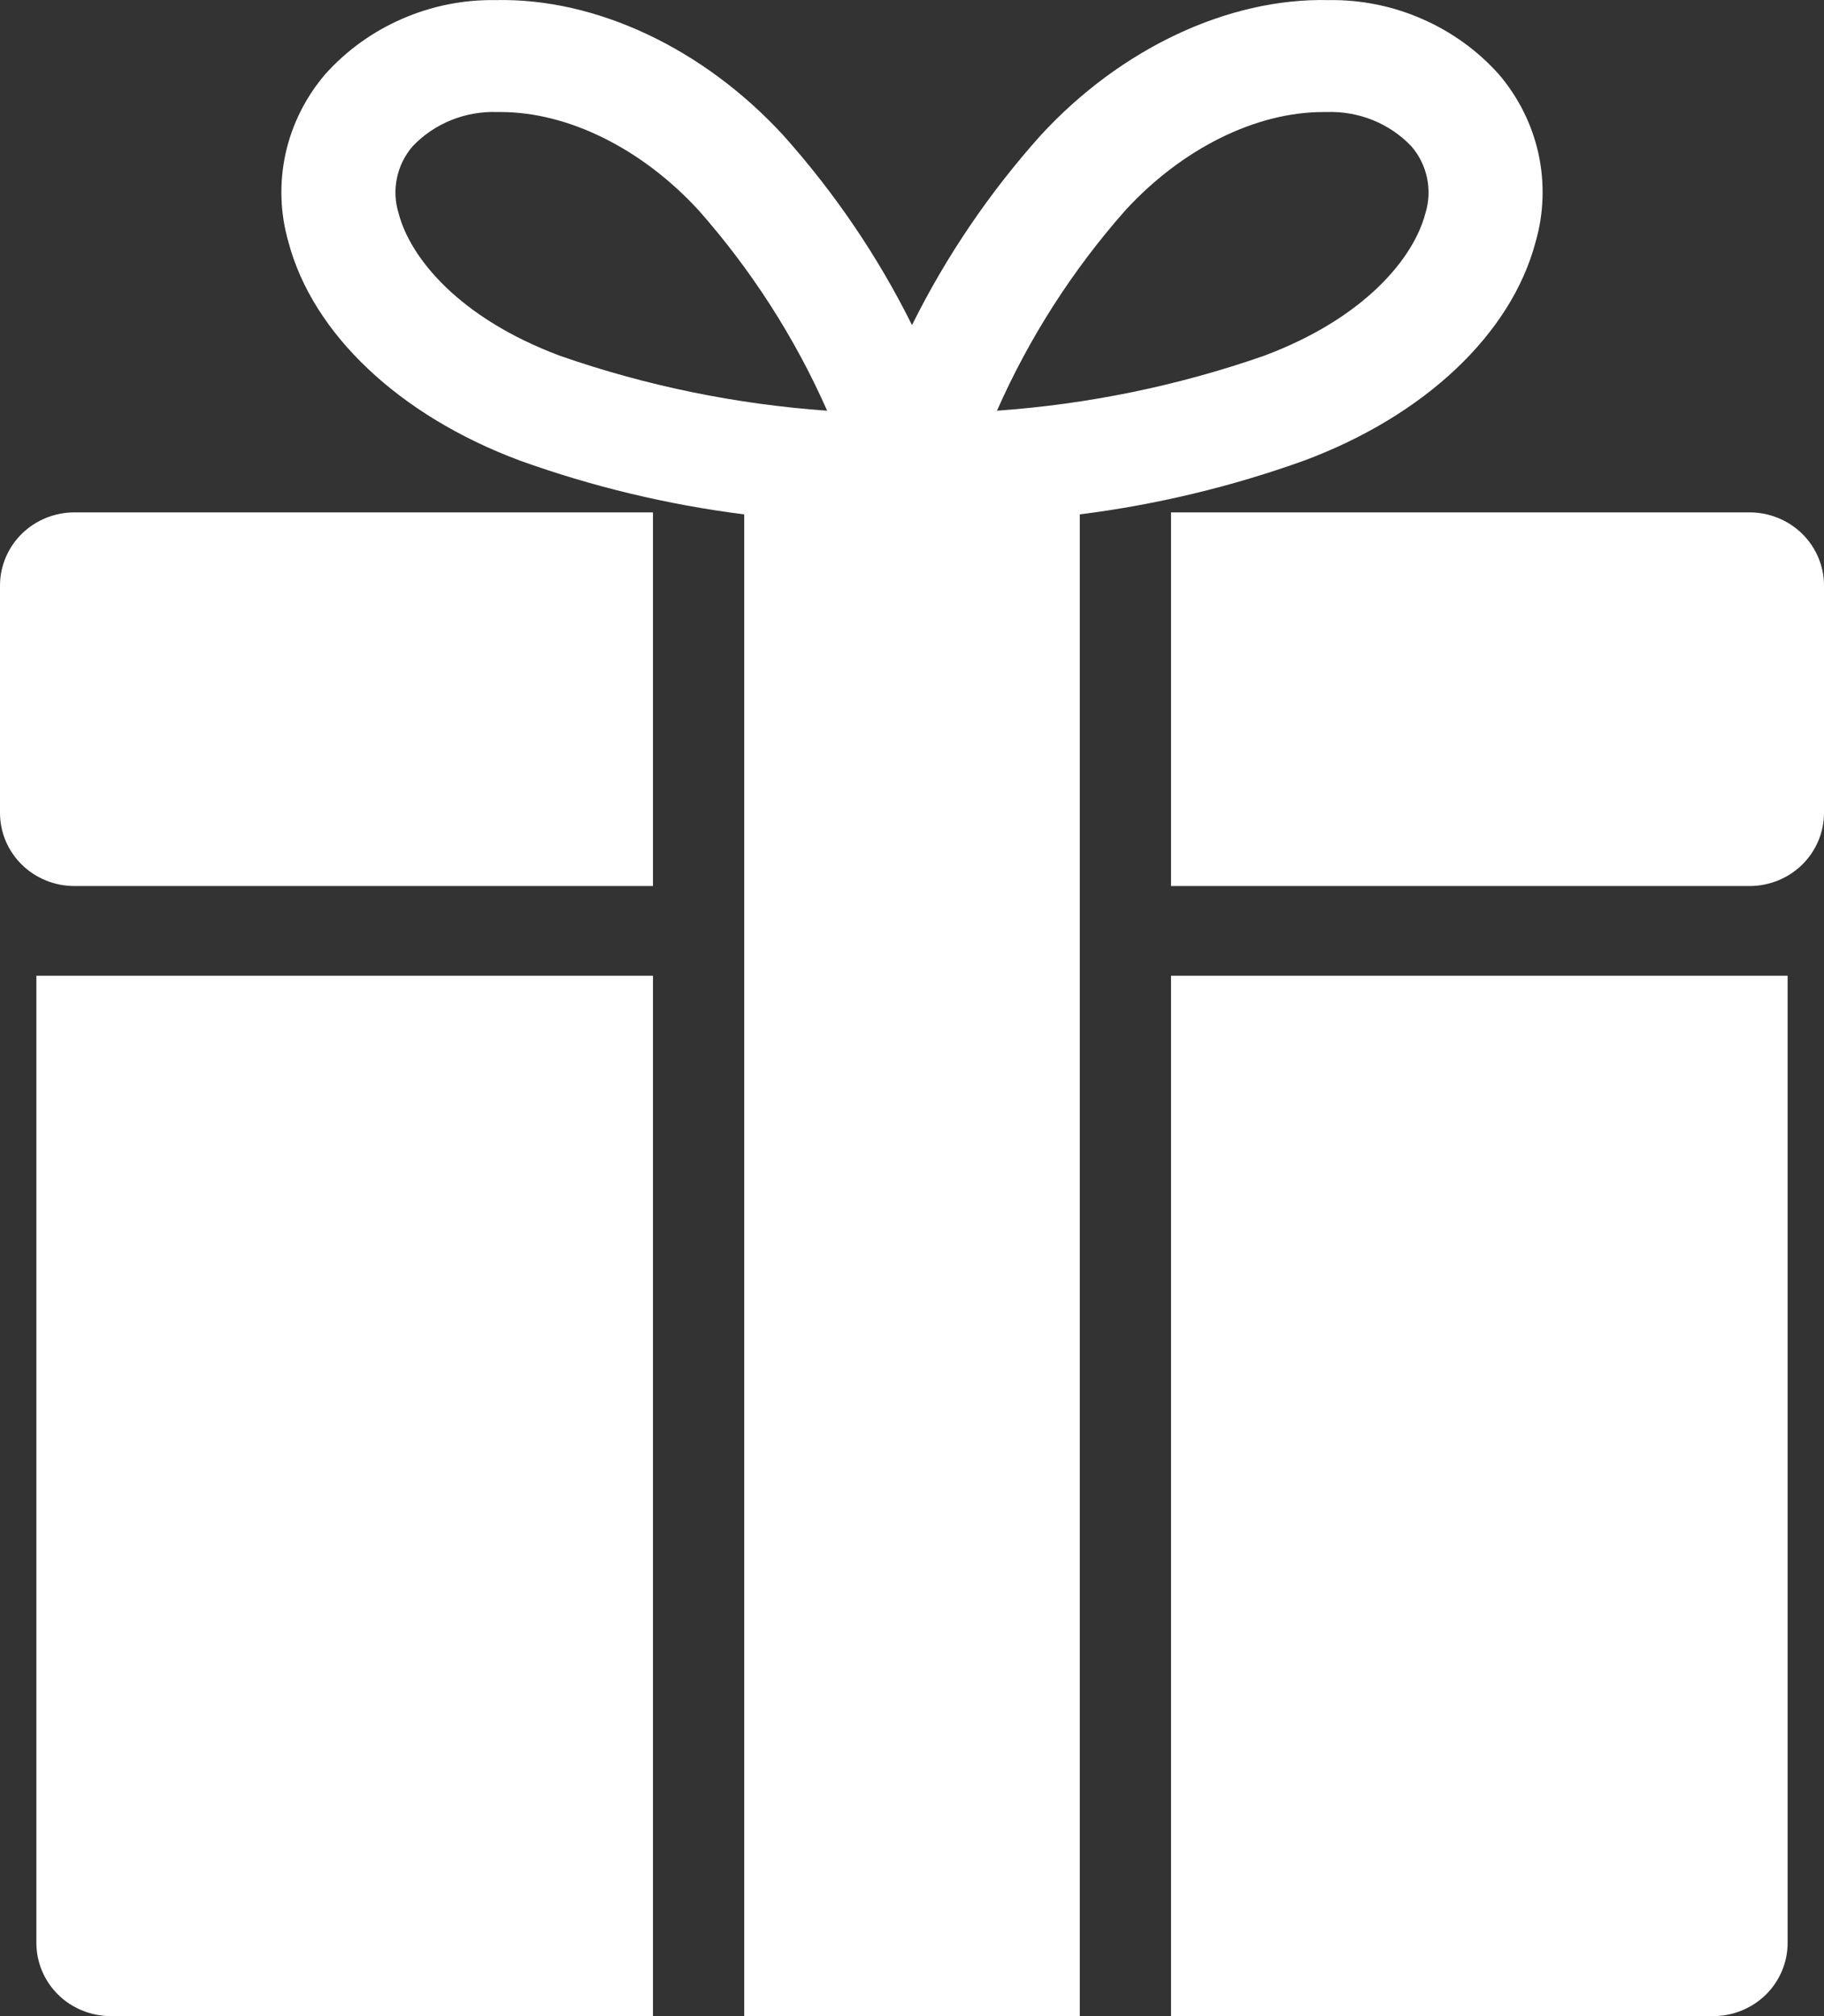 <?xml version="1.0" encoding="UTF-8"?> <svg xmlns="http://www.w3.org/2000/svg" width="19" height="21" viewBox="0 0 19 21" fill="none"><rect x="0" y="0" width="19" height="21" fill="#333333" stroke="none"/> <path d="M5.159 0.001C6.213 -0.024 7.33 0.508 8.158 1.408C8.693 2.006 9.145 2.671 9.5 3.386C9.855 2.671 10.306 2.006 10.842 1.408C11.67 0.508 12.792 -0.024 13.841 0.001C14.176 -0.004 14.508 0.063 14.813 0.197C15.119 0.33 15.392 0.527 15.613 0.774C15.817 1.013 15.959 1.297 16.026 1.602C16.092 1.907 16.082 2.223 15.995 2.523C15.741 3.479 14.841 4.329 13.586 4.797C12.83 5.069 12.046 5.257 11.248 5.358V21H7.752V5.358C6.954 5.257 6.17 5.069 5.414 4.797C4.159 4.329 3.259 3.478 3.005 2.523C2.918 2.223 2.908 1.907 2.974 1.602C3.041 1.297 3.183 1.013 3.387 0.774C3.608 0.527 3.881 0.33 4.187 0.197C4.493 0.063 4.824 -0.004 5.159 0.001ZM14.846 2.228C14.884 2.109 14.891 1.981 14.866 1.858C14.841 1.735 14.785 1.62 14.702 1.524C14.59 1.406 14.453 1.313 14.3 1.251C14.148 1.19 13.984 1.161 13.819 1.167C13.808 1.167 13.796 1.167 13.784 1.167C13.082 1.167 12.314 1.547 11.723 2.19C11.171 2.815 10.72 3.519 10.385 4.278C11.333 4.211 12.268 4.019 13.164 3.707C14.22 3.313 14.725 2.685 14.846 2.228ZM4.154 2.228C4.275 2.685 4.78 3.313 5.836 3.707C6.732 4.019 7.668 4.211 8.616 4.278C8.281 3.519 7.829 2.815 7.277 2.19C6.686 1.547 5.918 1.167 5.216 1.167C5.204 1.167 5.192 1.167 5.181 1.167C5.016 1.161 4.852 1.19 4.7 1.251C4.547 1.313 4.41 1.406 4.298 1.524C4.215 1.62 4.159 1.735 4.134 1.858C4.109 1.981 4.116 2.109 4.154 2.228ZM18.621 10.163H12.198V21H17.845C18.051 21 18.248 20.92 18.394 20.777C18.539 20.634 18.621 20.44 18.621 20.238L18.621 10.163ZM6.802 10.163H0.379V20.238C0.379 20.338 0.399 20.437 0.438 20.53C0.477 20.622 0.534 20.706 0.606 20.777C0.678 20.848 0.764 20.904 0.858 20.942C0.952 20.98 1.053 21 1.155 21H6.802V10.163ZM18.224 5.337H12.198V9.229H18.224C18.43 9.229 18.627 9.149 18.773 9.006C18.918 8.863 19 8.669 19 8.467V6.099C19 5.897 18.918 5.703 18.773 5.56C18.627 5.417 18.43 5.337 18.224 5.337ZM0.776 9.229H6.802V5.337H0.776C0.57 5.337 0.373 5.417 0.227 5.56C0.082 5.703 3.8147e-06 5.897 0 6.099V8.467C1.90735e-06 8.567 0.02 8.666 0.059 8.759C0.098 8.851 0.155 8.935 0.227 9.006C0.299 9.077 0.385 9.133 0.479 9.171C0.573 9.21 0.674 9.229 0.776 9.229Z" fill="white"></path> </svg> 